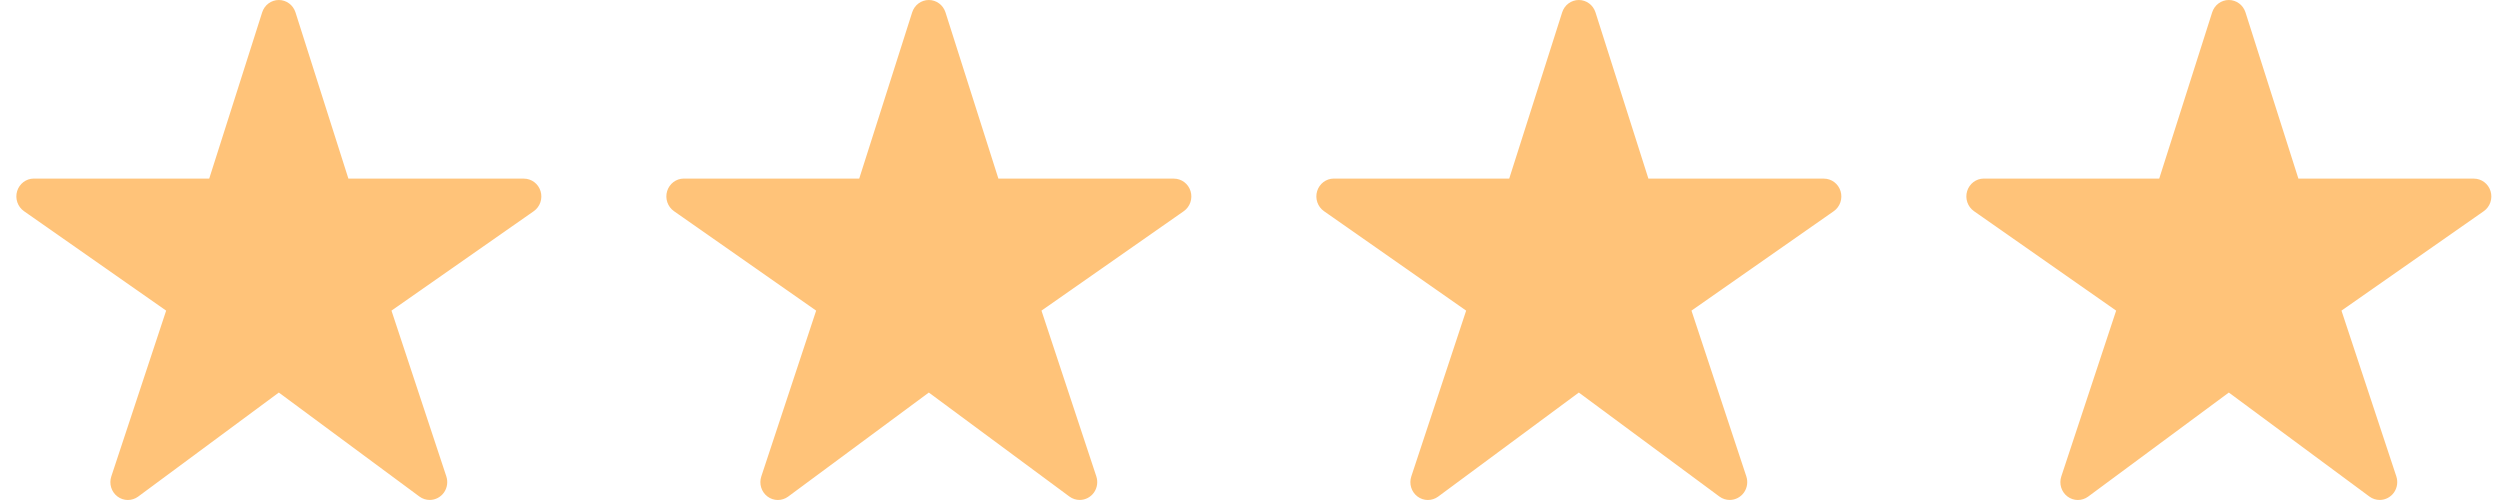 <?xml version="1.0" encoding="UTF-8"?>
<svg width="100px" height="20px" viewBox="0 0 100 20" version="1.1" xmlns="http://www.w3.org/2000/svg" xmlns:xlink="http://www.w3.org/1999/xlink">
    <title>Group 9</title>
    <g id="Page-1" stroke="none" stroke-width="1" fill="none" fill-rule="evenodd">
        <g id="New-Homepage" transform="translate(-673, -3164)" fill="#FFC379" fill-rule="nonzero">
            <g id="Group-6" transform="translate(0, 3004)">
                <g id="Group-17-Copy" transform="translate(648, 135)">
                    <g id="Group-23" transform="translate(25.654, 25)">
                        <g id="Group-22">
                            <g id="Group-21">
                                <g id="star">
                                    <path d="M16.537,19.998 C16.389,19.998 16.246,19.952 16.126,19.864 L10.499,15.702 L4.872,19.864 C4.625,20.046 4.291,20.045 4.046,19.861 C3.8,19.677 3.7,19.351 3.798,19.057 L5.992,12.425 L0.304,8.446 C0.052,8.269 -0.059,7.945 0.031,7.646 C0.121,7.348 0.392,7.143 0.698,7.143 L7.715,7.143 L9.833,0.494 C9.927,0.199 10.195,0 10.499,0 C10.802,0 11.071,0.199 11.165,0.494 L13.282,7.145 L20.3,7.145 C20.606,7.145 20.878,7.348 20.969,7.648 C21.059,7.947 20.949,8.271 20.696,8.448 L15.005,12.425 L17.199,19.055 C17.271,19.273 17.236,19.513 17.105,19.7 C16.973,19.886 16.762,19.997 16.537,19.998 Z" id="Path"></path>
                                </g>
                                <g id="star-(1)-copy" transform="translate(26, 0)">
                                    <path d="M16.537,19.998 C16.389,19.998 16.246,19.952 16.126,19.864 L10.499,15.702 L4.872,19.864 C4.625,20.046 4.291,20.045 4.046,19.861 C3.8,19.677 3.7,19.351 3.798,19.057 L5.992,12.425 L0.304,8.446 C0.052,8.269 -0.059,7.945 0.031,7.646 C0.121,7.348 0.392,7.143 0.698,7.143 L7.715,7.143 L9.833,0.494 C9.927,0.199 10.195,0 10.499,0 C10.802,0 11.071,0.199 11.165,0.494 L13.282,7.145 L20.3,7.145 C20.606,7.145 20.878,7.348 20.969,7.648 C21.059,7.947 20.949,8.271 20.696,8.448 L15.005,12.425 L17.199,19.055 C17.271,19.273 17.236,19.513 17.105,19.7 C16.973,19.886 16.762,19.997 16.537,19.998 Z" id="Path"></path>
                                </g>
                            </g>
                            <g id="star-(1)-copy-2" transform="translate(52, 0)">
                                <path d="M16.537,19.998 C16.389,19.998 16.246,19.952 16.126,19.864 L10.499,15.702 L4.872,19.864 C4.625,20.046 4.291,20.045 4.046,19.861 C3.8,19.677 3.7,19.351 3.798,19.057 L5.992,12.425 L0.304,8.446 C0.052,8.269 -0.059,7.945 0.031,7.646 C0.121,7.348 0.392,7.143 0.698,7.143 L7.715,7.143 L9.833,0.494 C9.927,0.199 10.195,0 10.499,0 C10.802,0 11.071,0.199 11.165,0.494 L13.282,7.145 L20.3,7.145 C20.606,7.145 20.878,7.348 20.969,7.648 C21.059,7.947 20.949,8.271 20.696,8.448 L15.005,12.425 L17.199,19.055 C17.271,19.273 17.236,19.513 17.105,19.7 C16.973,19.886 16.762,19.997 16.537,19.998 Z" id="Path"></path>
                            </g>
                        </g>
                        <g id="star-(1)-copy-3" transform="translate(78, 0)">
                            <path d="M16.537,19.998 C16.389,19.998 16.246,19.952 16.126,19.864 L10.499,15.702 L4.872,19.864 C4.625,20.046 4.291,20.045 4.046,19.861 C3.8,19.677 3.7,19.351 3.798,19.057 L5.992,12.425 L0.304,8.446 C0.052,8.269 -0.059,7.945 0.031,7.646 C0.121,7.348 0.392,7.143 0.698,7.143 L7.715,7.143 L9.833,0.494 C9.927,0.199 10.195,0 10.499,0 C10.802,0 11.071,0.199 11.165,0.494 L13.282,7.145 L20.3,7.145 C20.606,7.145 20.878,7.348 20.969,7.648 C21.059,7.947 20.949,8.271 20.696,8.448 L15.005,12.425 L17.199,19.055 C17.271,19.273 17.236,19.513 17.105,19.7 C16.973,19.886 16.762,19.997 16.537,19.998 Z" id="Path"></path>
                        </g>
                    </g>
                </g>
            </g>
        </g>
    </g>
</svg>